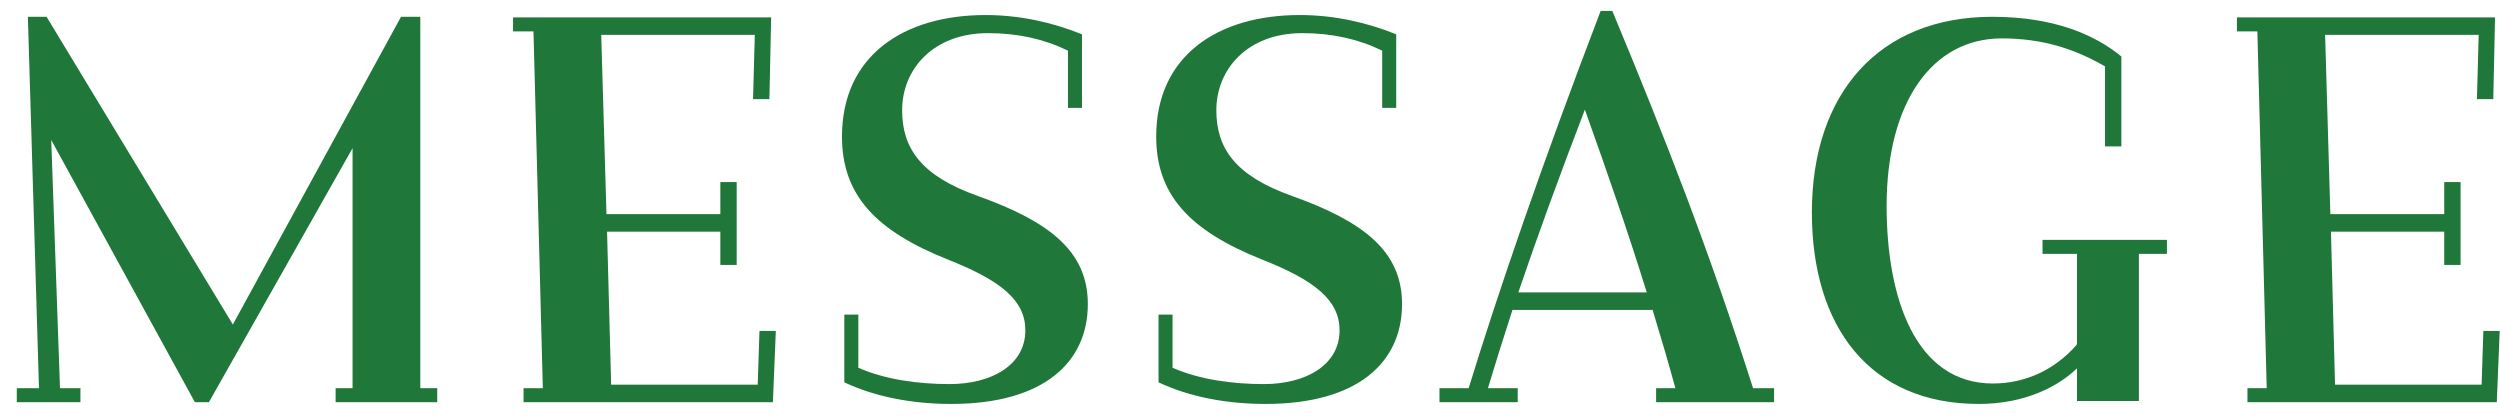 <svg width="137" height="23" viewBox="0 0 137 23" fill="none" xmlns="http://www.w3.org/2000/svg">
<path d="M123.16 22.04V21.272H124.216L123.704 1.72H122.584V0.952H136.728L136.632 5.432H135.736L135.832 1.912H127.416L127.704 11.736H133.944V9.976H134.84V14.52H133.944V12.696H127.736L127.96 21.08H135.992L136.088 18.136H136.984L136.824 22.04H123.16Z" fill="#1F773A"/>
<path d="M108.443 22.136C102.459 22.136 99.291 17.912 99.291 11.64C99.291 5.112 102.971 0.92 109.179 0.92C112.571 0.92 114.811 1.912 116.251 3.096V8.024H115.355V3.64C113.755 2.712 111.995 2.104 109.691 2.104C105.915 2.104 103.387 5.56 103.387 11.288C103.387 16.312 104.955 21.016 109.211 21.016C111.003 21.016 112.635 20.248 113.819 18.872V13.912H111.931V13.144H118.747V13.912H117.211V21.976H113.819V20.184C112.795 21.176 110.971 22.136 108.443 22.136Z" fill="#1F773A"/>
<path d="M78.883 22.04V21.272H80.483C82.083 16.056 84.483 9.048 87.715 0.6H88.355C91.363 7.832 93.699 13.848 96.067 21.272H97.219V22.04H90.755V21.272H91.811C91.427 19.864 91.011 18.456 90.563 16.984H82.883C82.403 18.456 81.955 19.896 81.539 21.272H83.171V22.04H78.883ZM83.203 16.024H90.243C89.251 12.824 88.099 9.496 86.851 6.008C85.475 9.592 84.259 12.92 83.203 16.024Z" fill="#1F773A"/>
<path d="M69.344 22.136C67.232 22.136 65.184 21.752 63.488 20.952V17.24H64.256V20.152C65.696 20.792 67.52 21.048 69.248 21.048C71.584 21.048 73.408 19.992 73.408 18.104C73.408 16.472 72.096 15.384 69.184 14.232C65.152 12.632 63.36 10.648 63.36 7.48C63.36 3.064 66.72 0.824 71.232 0.824C73.056 0.824 74.848 1.208 76.512 1.88V5.912H75.744V2.776C74.432 2.136 72.992 1.816 71.36 1.816C68.352 1.816 66.656 3.8 66.656 6.04C66.656 8.088 67.648 9.624 70.816 10.744C74.752 12.152 76.832 13.784 76.832 16.664C76.832 19.864 74.4 22.136 69.344 22.136Z" fill="#1F773A"/>
<path d="M52.125 22.136C50.013 22.136 47.965 21.752 46.269 20.952V17.24H47.037V20.152C48.477 20.792 50.301 21.048 52.029 21.048C54.365 21.048 56.189 19.992 56.189 18.104C56.189 16.472 54.877 15.384 51.965 14.232C47.933 12.632 46.141 10.648 46.141 7.48C46.141 3.064 49.501 0.824 54.013 0.824C55.837 0.824 57.629 1.208 59.293 1.88V5.912H58.525V2.776C57.213 2.136 55.773 1.816 54.141 1.816C51.133 1.816 49.437 3.8 49.437 6.04C49.437 8.088 50.429 9.624 53.597 10.744C57.533 12.152 59.613 13.784 59.613 16.664C59.613 19.864 57.181 22.136 52.125 22.136Z" fill="#1F773A"/>
<path d="M28.691 22.04V21.272H29.747L29.235 1.72H28.115V0.952H42.259L42.163 5.432H41.267L41.363 1.912H32.947L33.235 11.736H39.475V9.976H40.371V14.52H39.475V12.696H33.267L33.491 21.08H41.523L41.619 18.136H42.515L42.355 22.04H28.691Z" fill="#1F773A"/>
<path d="M0.92 22.04V21.272H2.136L1.528 0.92H2.552L12.76 17.784L21.976 0.92H23.032V21.272H23.96V22.04H18.392V21.272H19.32V8.12L11.448 22.04H10.68L2.808 7.672L3.288 21.272H4.408V22.04H0.92Z" fill="#1F773A"/>
</svg>
